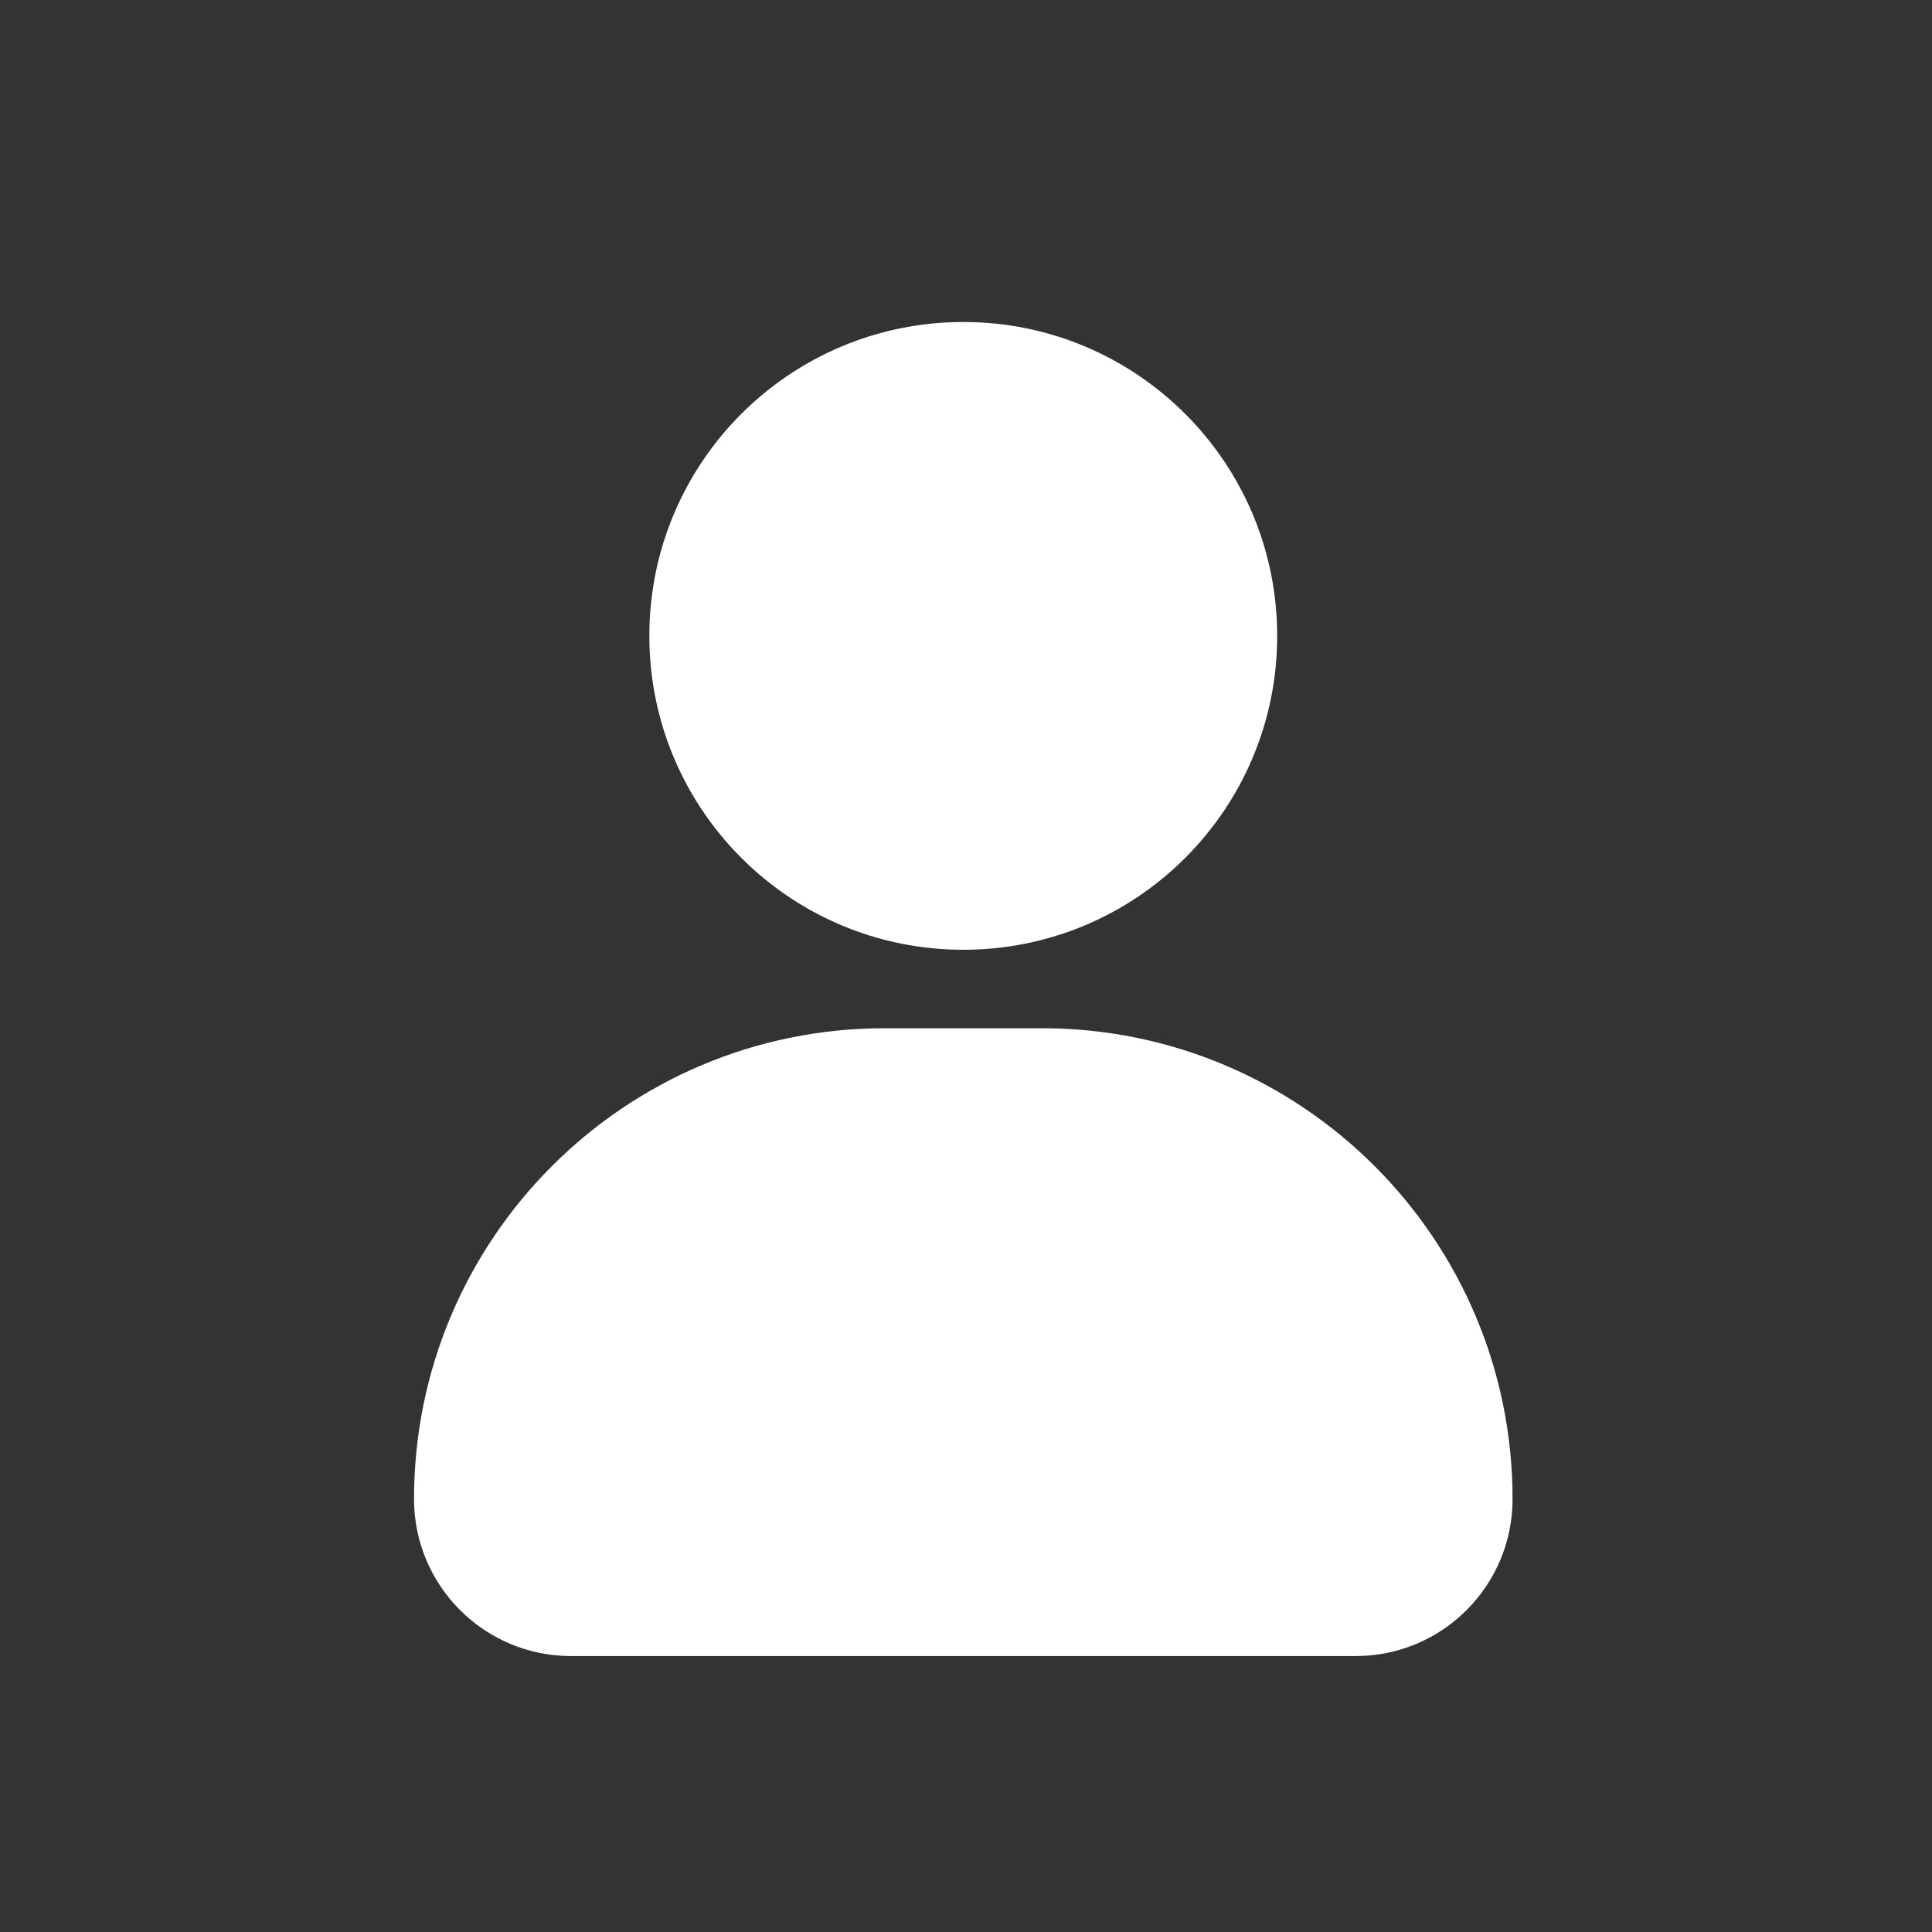 <svg xmlns="http://www.w3.org/2000/svg" width="30" height="30" viewBox="0 0 30 30" fill="none"><rect x="0" y="0" width="30" height="30" fill="#333333" stroke="none"/><path d="M23.487 23.277C23.487 24.623 22.397 25.715 21.051 25.715H8.866C7.52 25.715 6.429 24.623 6.429 23.277C6.429 19.239 9.702 15.966 13.74 15.966H16.178C20.215 15.967 23.487 19.241 23.487 23.277Z" fill="white"></path><path d="M14.958 14.748C12.265 14.748 10.083 12.566 10.083 9.873C10.083 7.182 12.265 5 14.958 5C17.65 5 19.832 7.182 19.832 9.875C19.832 12.566 17.65 14.748 14.958 14.748Z" fill="white"></path></svg>